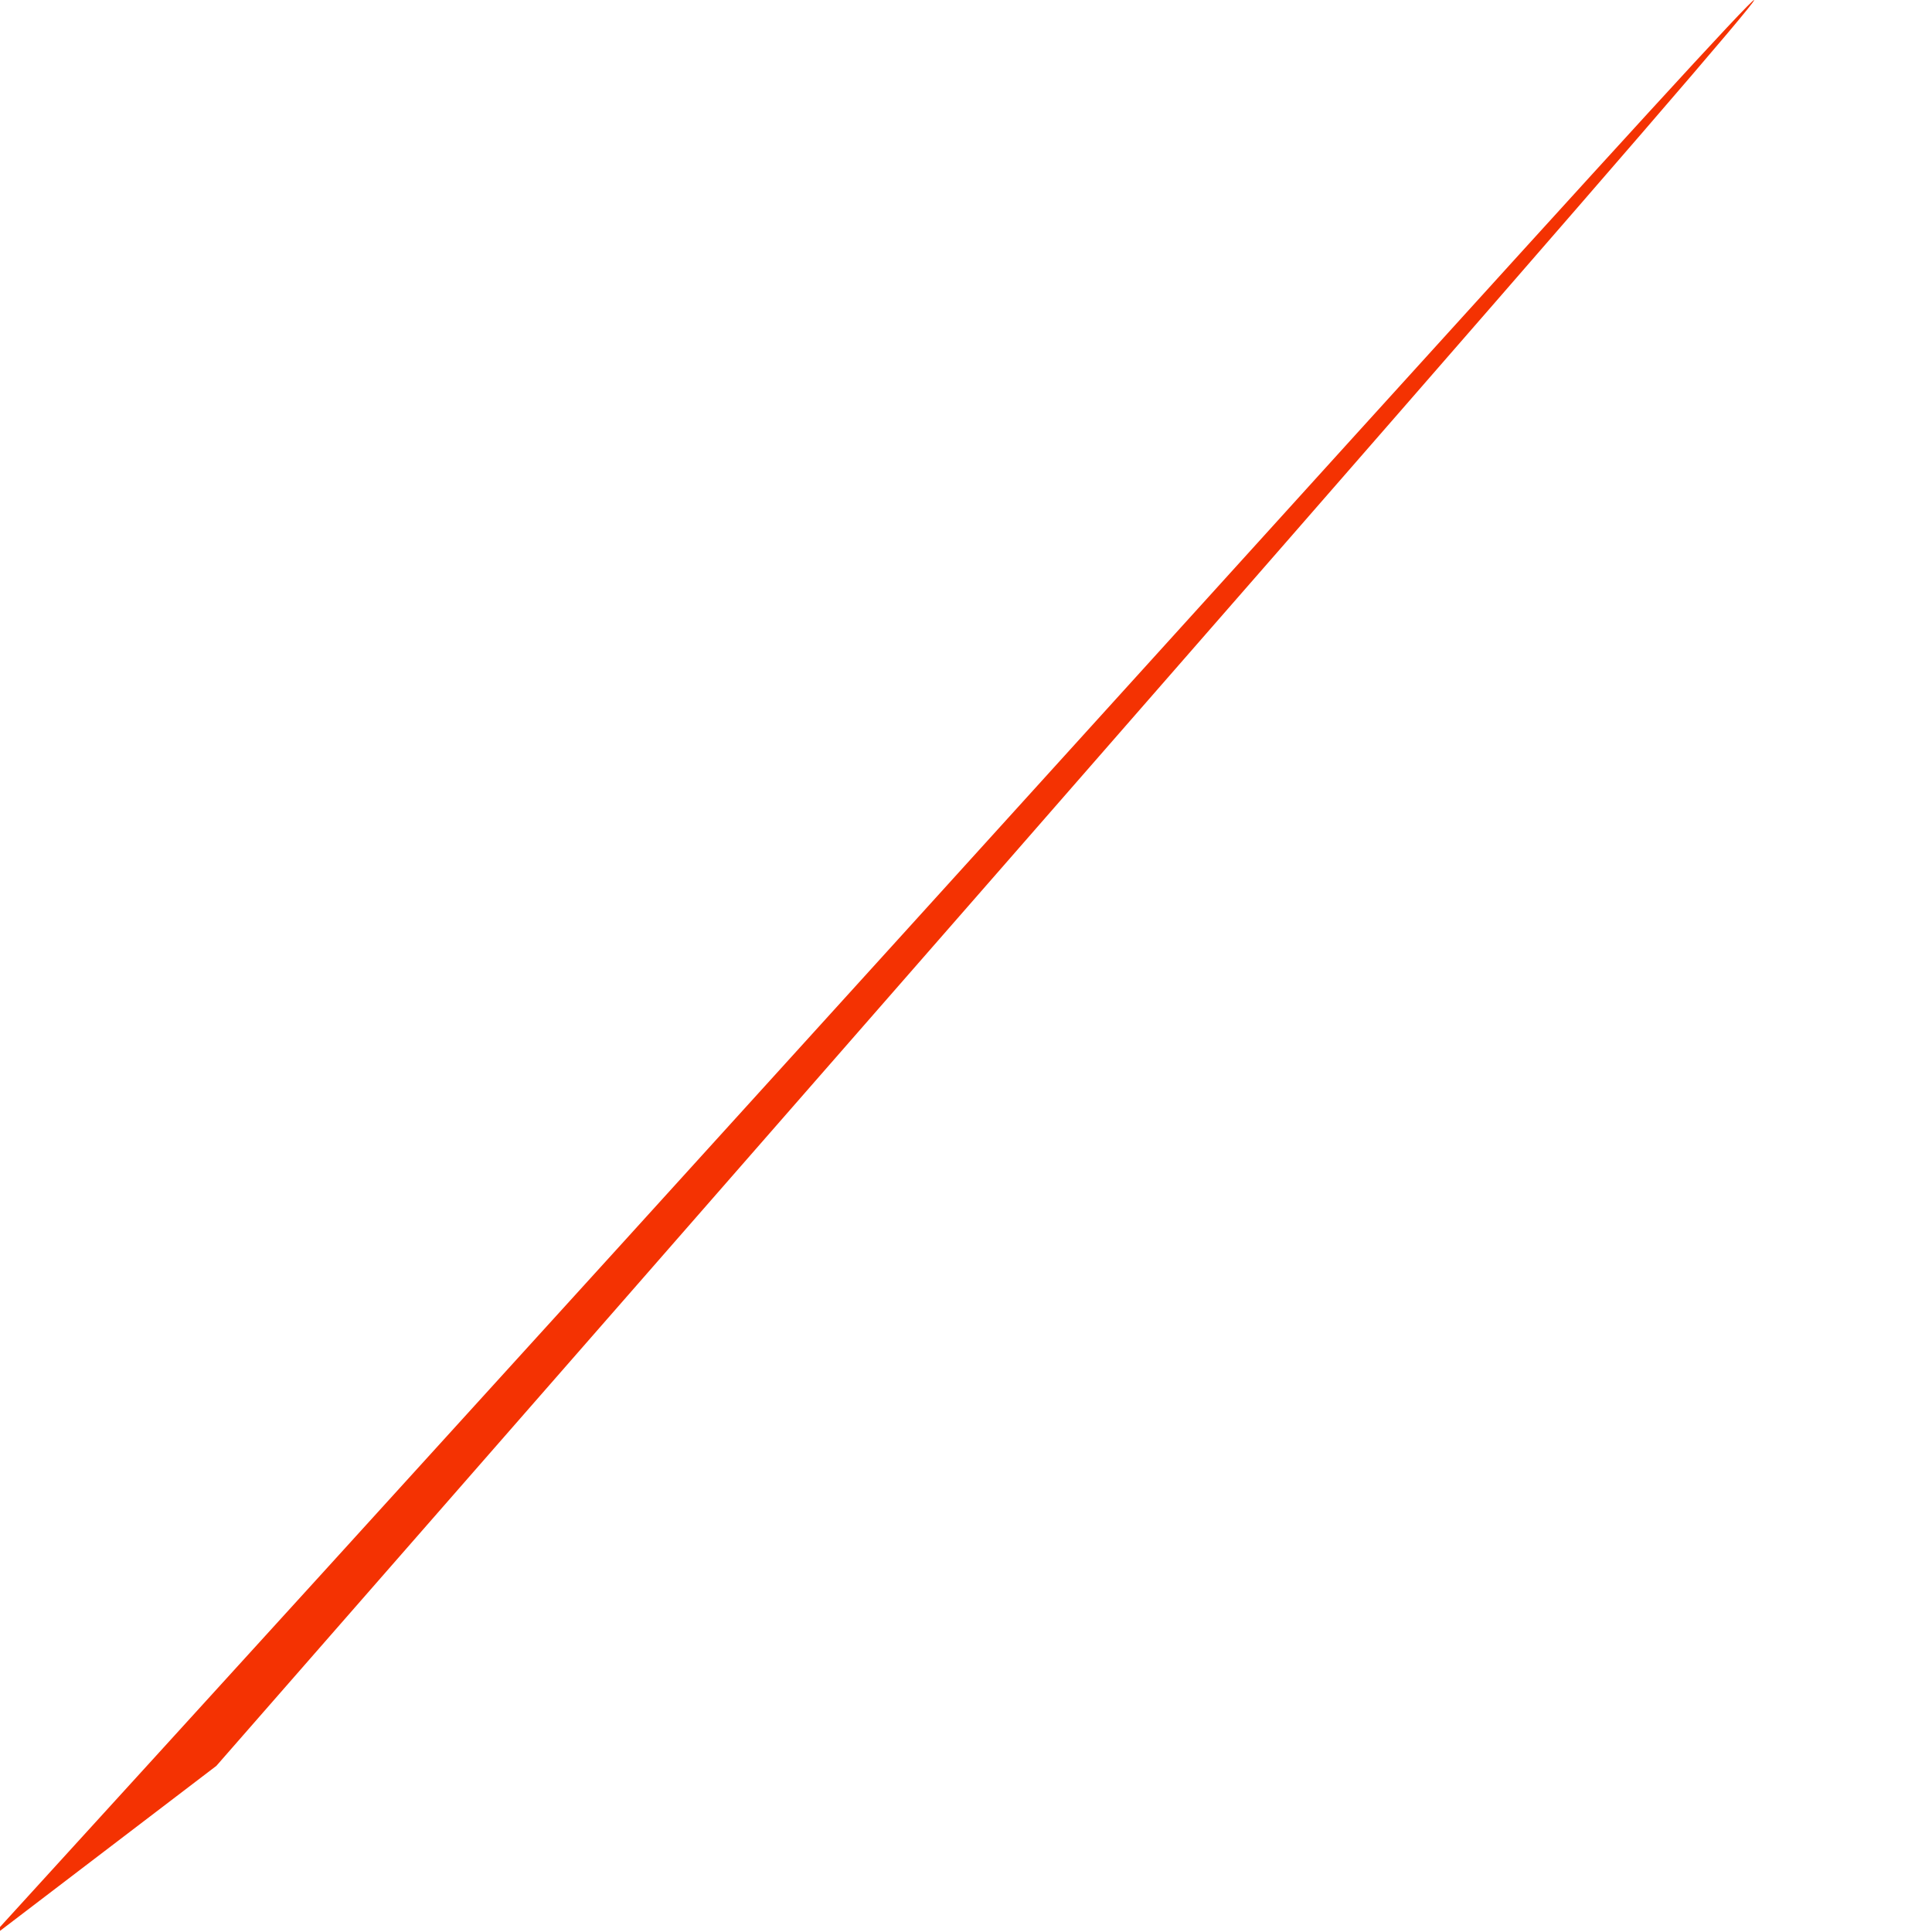 <?xml version="1.0" encoding="UTF-8"?> <svg xmlns="http://www.w3.org/2000/svg" width="1" height="1" viewBox="0 0 1 1" fill="none"> <path fill-rule="evenodd" clip-rule="evenodd" d="M0.112 0.914L0.053 0.959L-0.006 1.004C0.938 -0.031 1.41 -0.57 0.112 0.914Z" fill="#F43202"></path> </svg> 